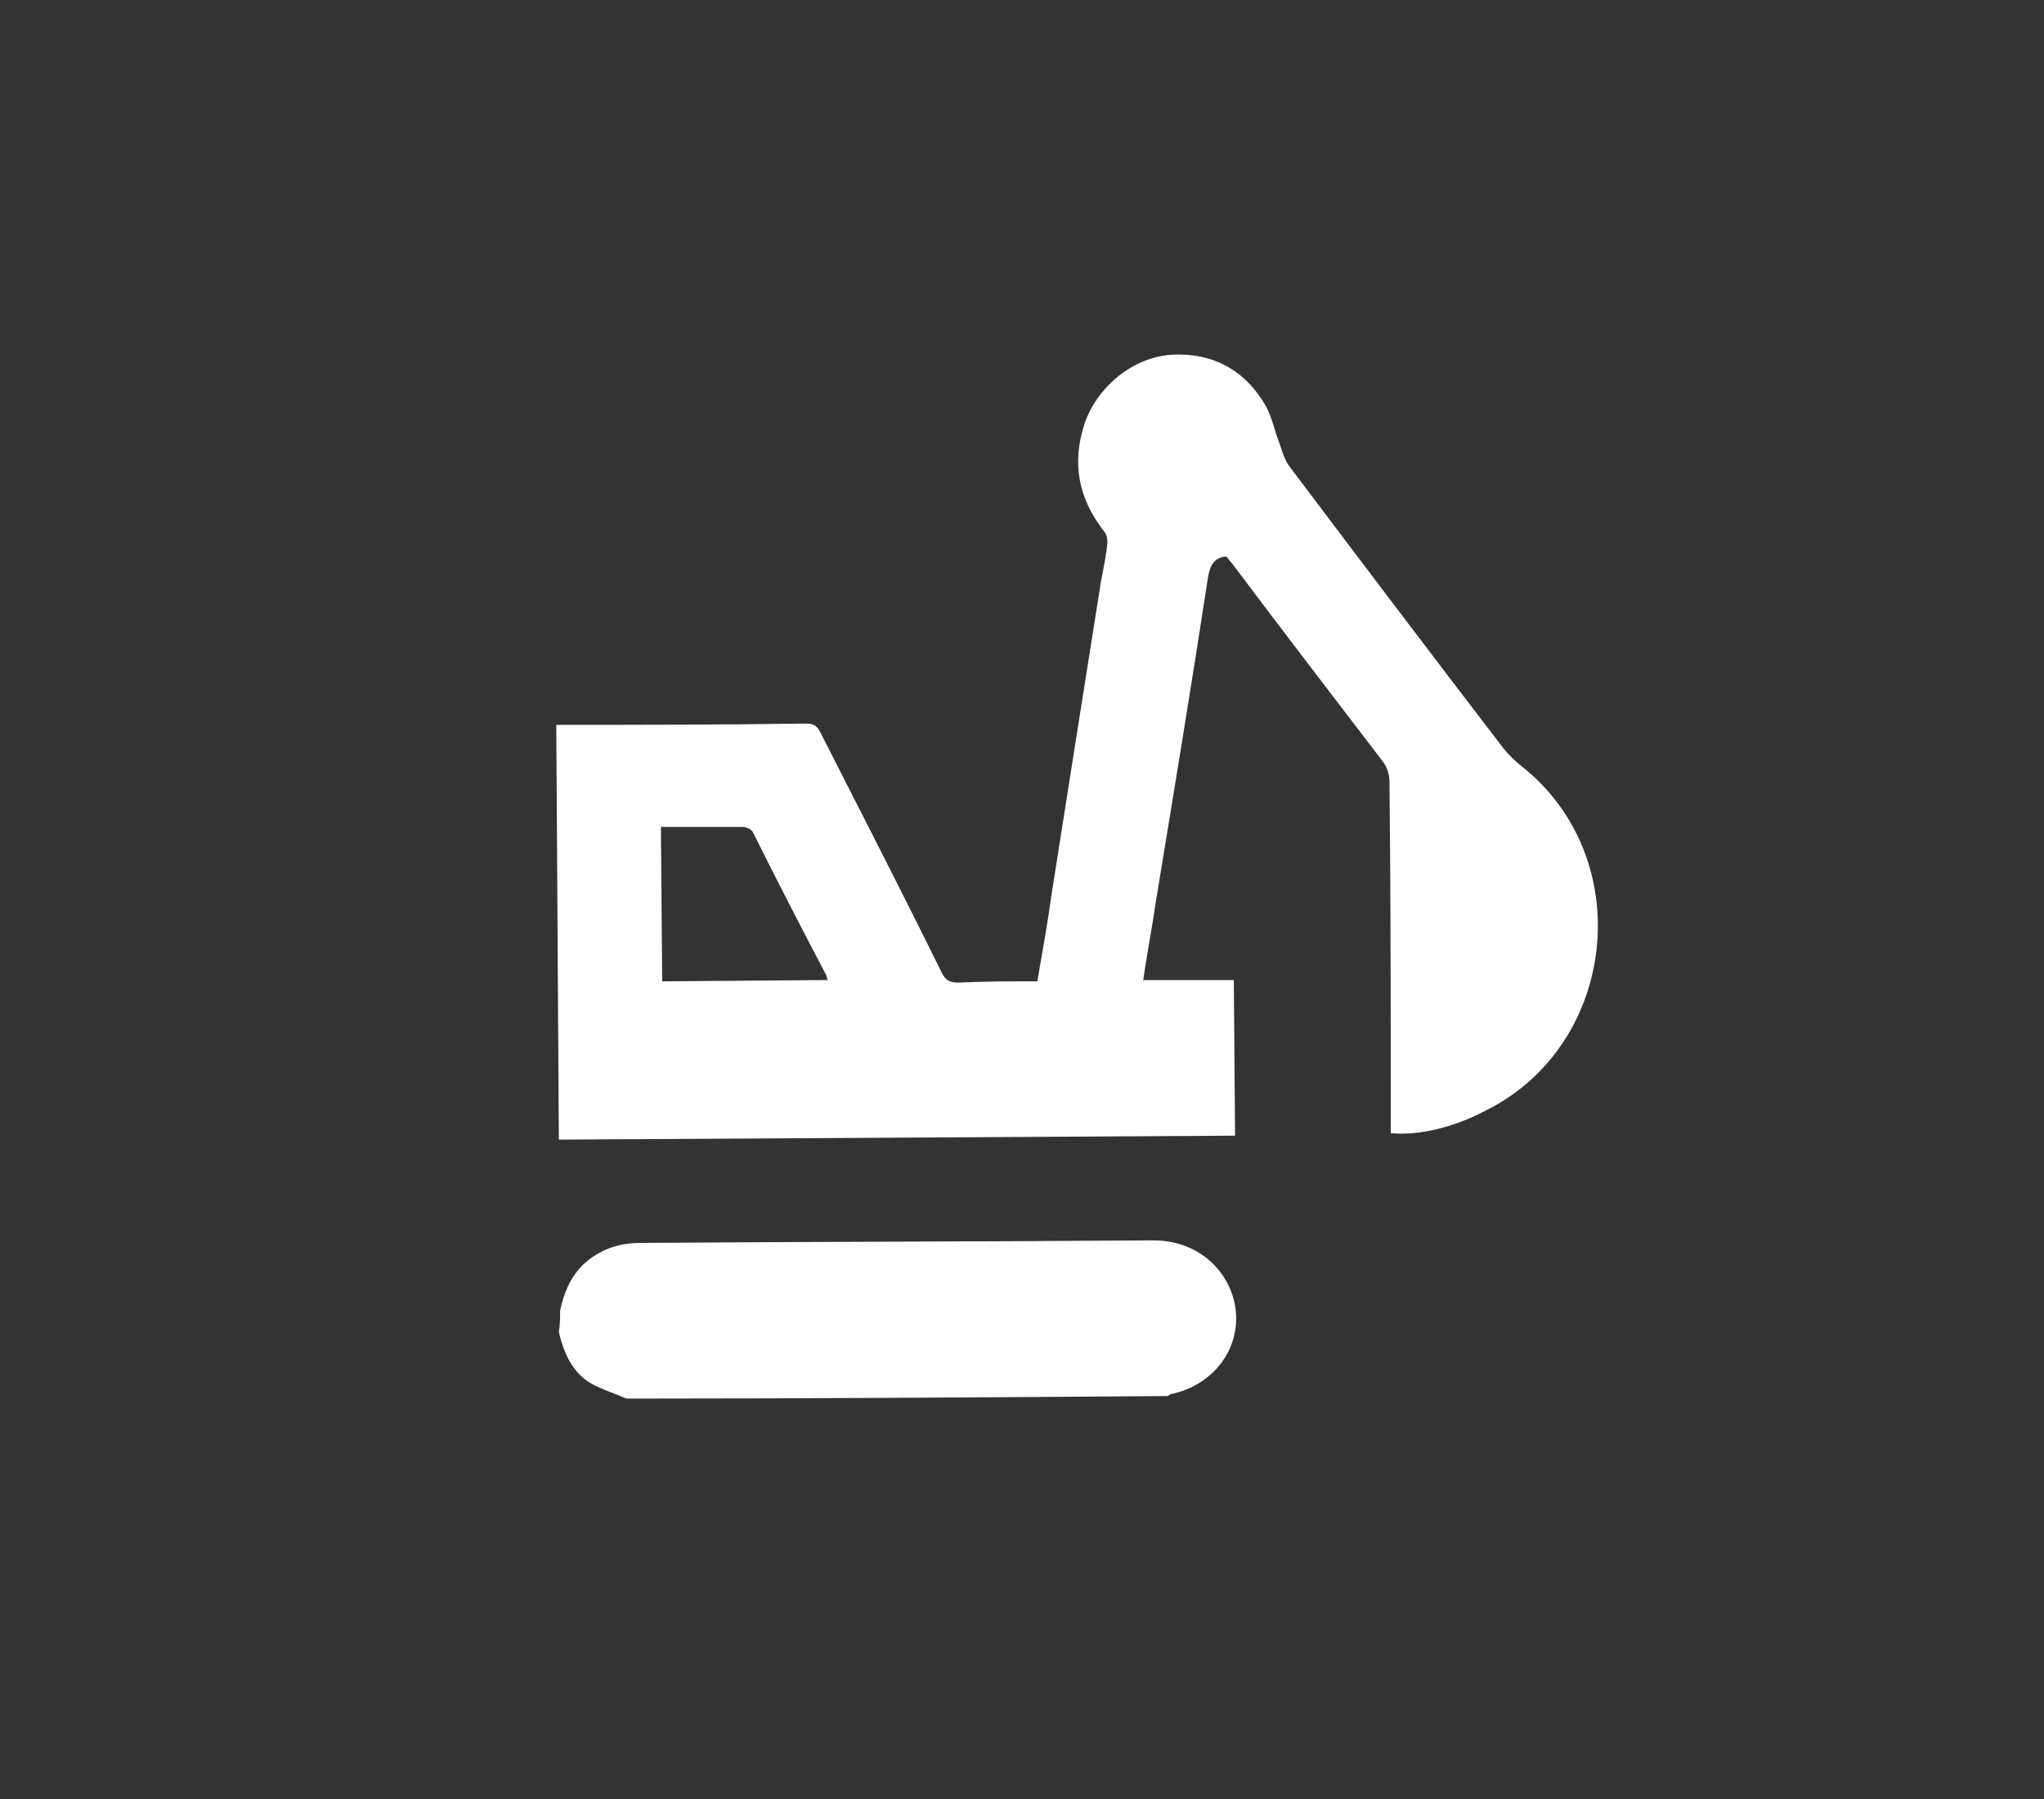 <?xml version="1.0" encoding="utf-8"?>
<!-- Generator: Adobe Illustrator 26.4.1, SVG Export Plug-In . SVG Version: 6.00 Build 0)  -->
<svg version="1.1" id="Layer_1" xmlns="http://www.w3.org/2000/svg" xmlns:xlink="http://www.w3.org/1999/xlink" x="0px" y="0px"
	 viewBox="0 0 160.2 141" style="enable-background:new 0 0 160.2 141;" xml:space="preserve">
<rect x="0" y="0" width="160.2" height="141" fill="#333333" stroke="none"/>
<style type="text/css">
	.st0{fill:#FFFFFF;}
	.st1{fill:none;}
</style>
<path class="st0" d="M51.9,76.9l-0.1-12.1h1.2c1.8,0,3.5,0,5.2,0c0.3,0,0.7,0.2,0.8,0.4c1.9,3.8,3.8,7.5,5.8,11.3
	c0,0.1,0,0.2,0.1,0.3C65,76.8,51.9,76.9,51.9,76.9z M119.2,60c-0.5-0.4-1-0.9-1.4-1.4c-5.6-7.3-11.2-14.7-16.7-22
	c-0.4-0.5-0.6-1.2-0.8-1.8c-0.4-1-0.6-2.1-1.1-3c-1.6-2.8-4.2-4.2-7.4-4c-3,0.2-5.8,2.5-6.8,5.4c-1,3.1-0.5,5.8,1.5,8.4
	c0.2,0.2,0.3,0.6,0.3,0.9c-0.1,1-0.3,2-0.5,3c-1.3,8.2-2.6,16.4-3.9,24.7c-0.3,2.2-0.7,4.4-1.1,6.7c-2.1,0-4.1,0-6.2,0.1
	c-0.7,0-1-0.2-1.3-0.8c-3.1-6.3-6.3-12.5-9.5-18.8c-0.3-0.6-0.6-0.7-1.2-0.7c-6.5,0.1-13,0.1-19.5,0.1l0.2,32.5c0.2,0,0.4,0,0.6,0
	C61.6,89.2,78.8,89.1,96,89c0.3,0,0.5,0,0.8,0l-0.1-12.2l-7.1,0c0.3-2.1,0.7-4.1,1-6.2c1.4-8.5,2.8-17,4.1-25.5
	c0.2-1,0.6-1.4,1.4-1.5c0.2,0.2,0.3,0.4,0.5,0.6c3.9,5.2,7.9,10.4,11.8,15.5c0.3,0.4,0.5,1,0.5,1.5C109,70.2,109,79,109,87.8v1
	c2.1,0.2,4.8-0.4,7.3-1.7C126.8,82,128.4,67.2,119.2,60"/>
<path class="st0" d="M43.9,102.7c0.3-1.4,0.8-2.6,1.8-3.6c1.3-1.2,2.8-1.7,4.5-1.7c13.4-0.1,26.8-0.1,40.2-0.2c4.4,0,7,3.7,6.4,7.1
	c-0.4,2.4-2.3,4.3-4.8,4.9c-0.2,0-0.3,0.1-0.5,0.2c-14.1,0.1-28.2,0.2-42.4,0.2c-0.9-0.4-1.9-0.7-2.8-1.2c-1.5-0.9-2.1-2.4-2.5-4
	C43.9,103.8,43.9,103.3,43.9,102.7"/>
<rect x="-1215.8" y="-131.2" class="st1" width="1918.9" height="305.1"/>
</svg>
